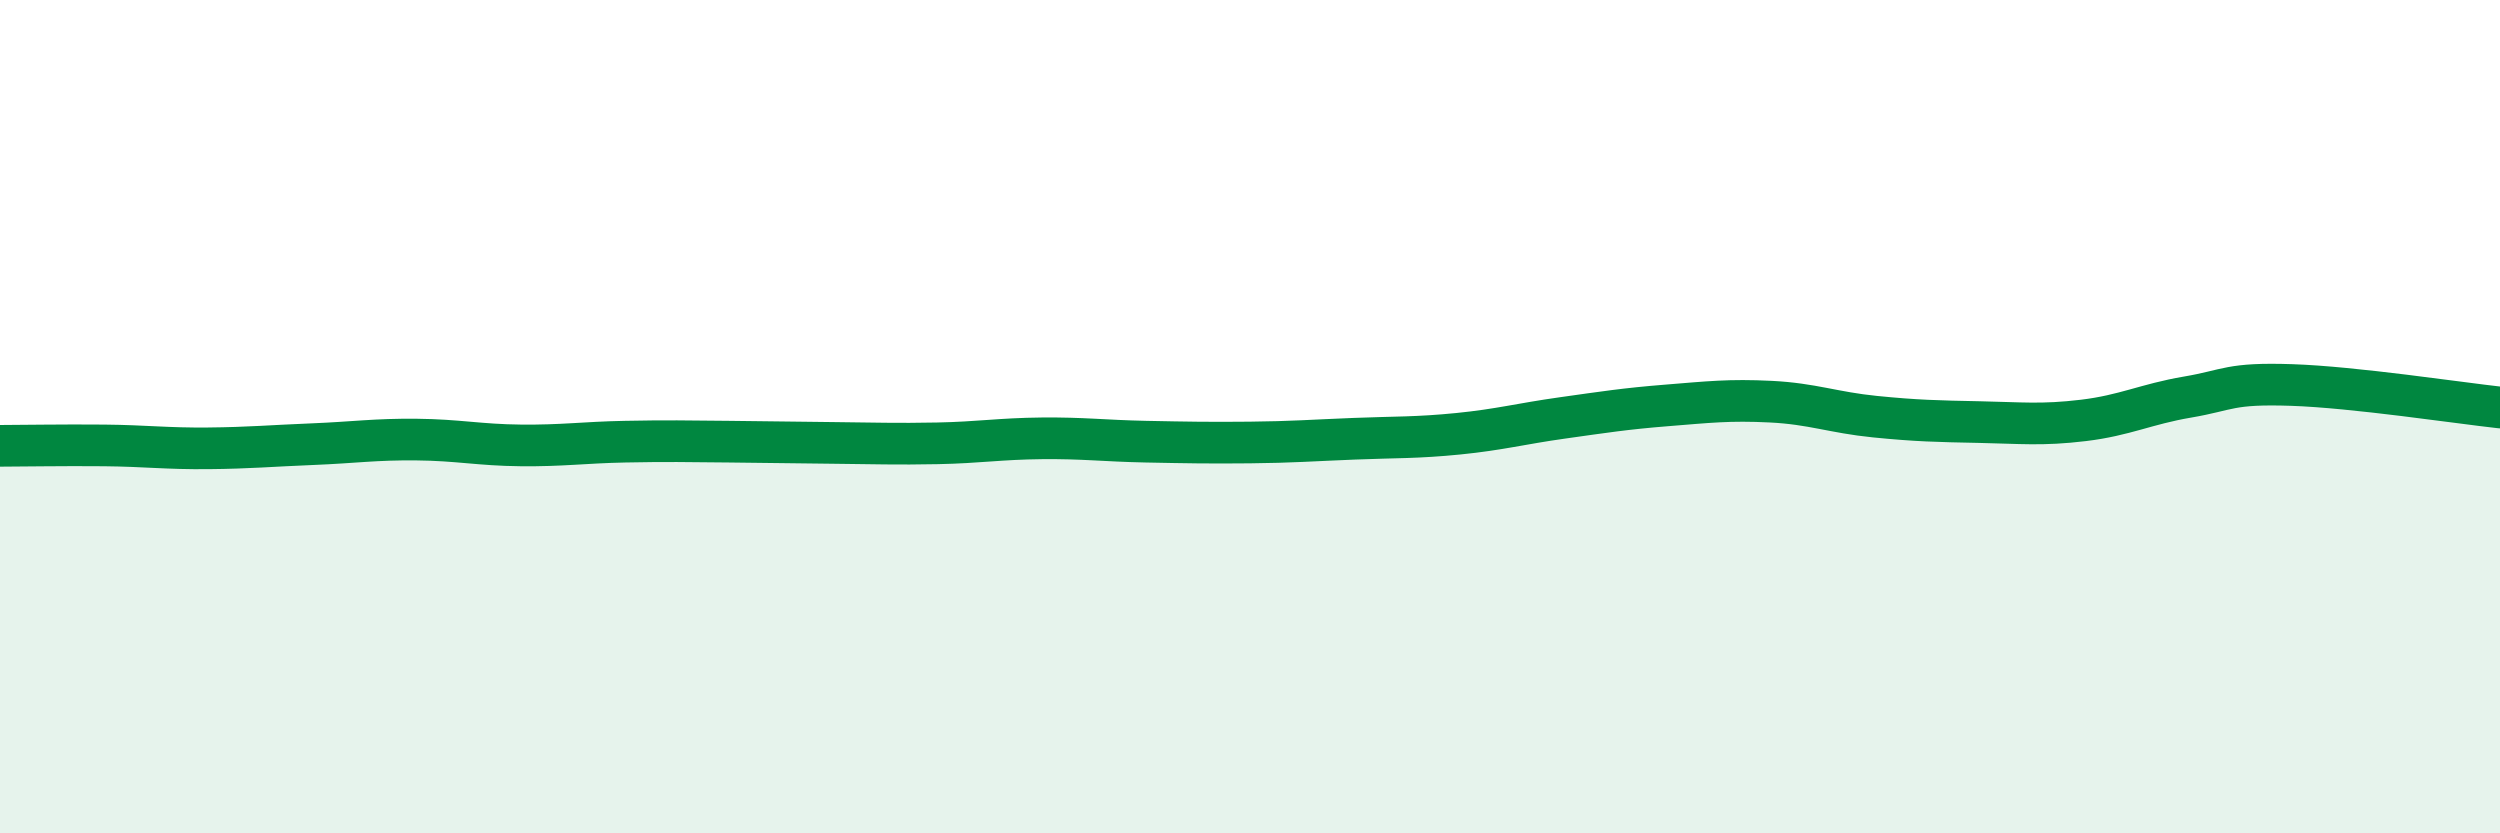 
    <svg width="60" height="20" viewBox="0 0 60 20" xmlns="http://www.w3.org/2000/svg">
      <path
        d="M 0,10.7 C 0.5,10.7 1.5,10.68 2.5,10.69 C 3.5,10.7 4,10.77 5,10.76 C 6,10.75 6.5,10.7 7.5,10.66 C 8.5,10.62 9,10.54 10,10.55 C 11,10.56 11.5,10.68 12.5,10.69 C 13.5,10.7 14,10.62 15,10.6 C 16,10.58 16.5,10.59 17.5,10.6 C 18.5,10.61 19,10.62 20,10.63 C 21,10.64 21.5,10.66 22.5,10.64 C 23.5,10.62 24,10.53 25,10.52 C 26,10.51 26.5,10.58 27.5,10.6 C 28.5,10.62 29,10.63 30,10.62 C 31,10.61 31.5,10.57 32.5,10.53 C 33.5,10.49 34,10.51 35,10.41 C 36,10.31 36.5,10.17 37.5,10.03 C 38.5,9.89 39,9.81 40,9.73 C 41,9.65 41.5,9.59 42.5,9.64 C 43.5,9.69 44,9.9 45,10 C 46,10.1 46.5,10.11 47.5,10.13 C 48.5,10.15 49,10.21 50,10.09 C 51,9.97 51.5,9.7 52.5,9.53 C 53.5,9.36 53.5,9.19 55,9.24 C 56.5,9.29 59,9.67 60,9.78L60 20L0 20Z"
        fill="#008740"
        opacity="0.1"
        stroke-linecap="round"
        stroke-linejoin="round"
      />
      <path
        d="M 0,10.7 C 0.5,10.7 1.5,10.68 2.5,10.69 C 3.5,10.7 4,10.77 5,10.76 C 6,10.75 6.5,10.7 7.5,10.66 C 8.5,10.62 9,10.54 10,10.55 C 11,10.56 11.5,10.68 12.5,10.69 C 13.5,10.7 14,10.62 15,10.6 C 16,10.58 16.5,10.59 17.5,10.6 C 18.5,10.61 19,10.62 20,10.63 C 21,10.64 21.5,10.66 22.5,10.64 C 23.5,10.62 24,10.53 25,10.52 C 26,10.51 26.5,10.58 27.5,10.6 C 28.5,10.62 29,10.63 30,10.62 C 31,10.61 31.5,10.57 32.5,10.53 C 33.5,10.49 34,10.51 35,10.41 C 36,10.31 36.5,10.17 37.5,10.03 C 38.5,9.89 39,9.81 40,9.73 C 41,9.65 41.5,9.59 42.5,9.64 C 43.5,9.69 44,9.9 45,10 C 46,10.1 46.5,10.11 47.5,10.13 C 48.5,10.15 49,10.21 50,10.09 C 51,9.97 51.5,9.7 52.5,9.53 C 53.5,9.36 53.5,9.19 55,9.24 C 56.5,9.29 59,9.67 60,9.78"
        stroke="#008740"
        stroke-width="1"
        fill="none"
        stroke-linecap="round"
        stroke-linejoin="round"
      />
    </svg>
  